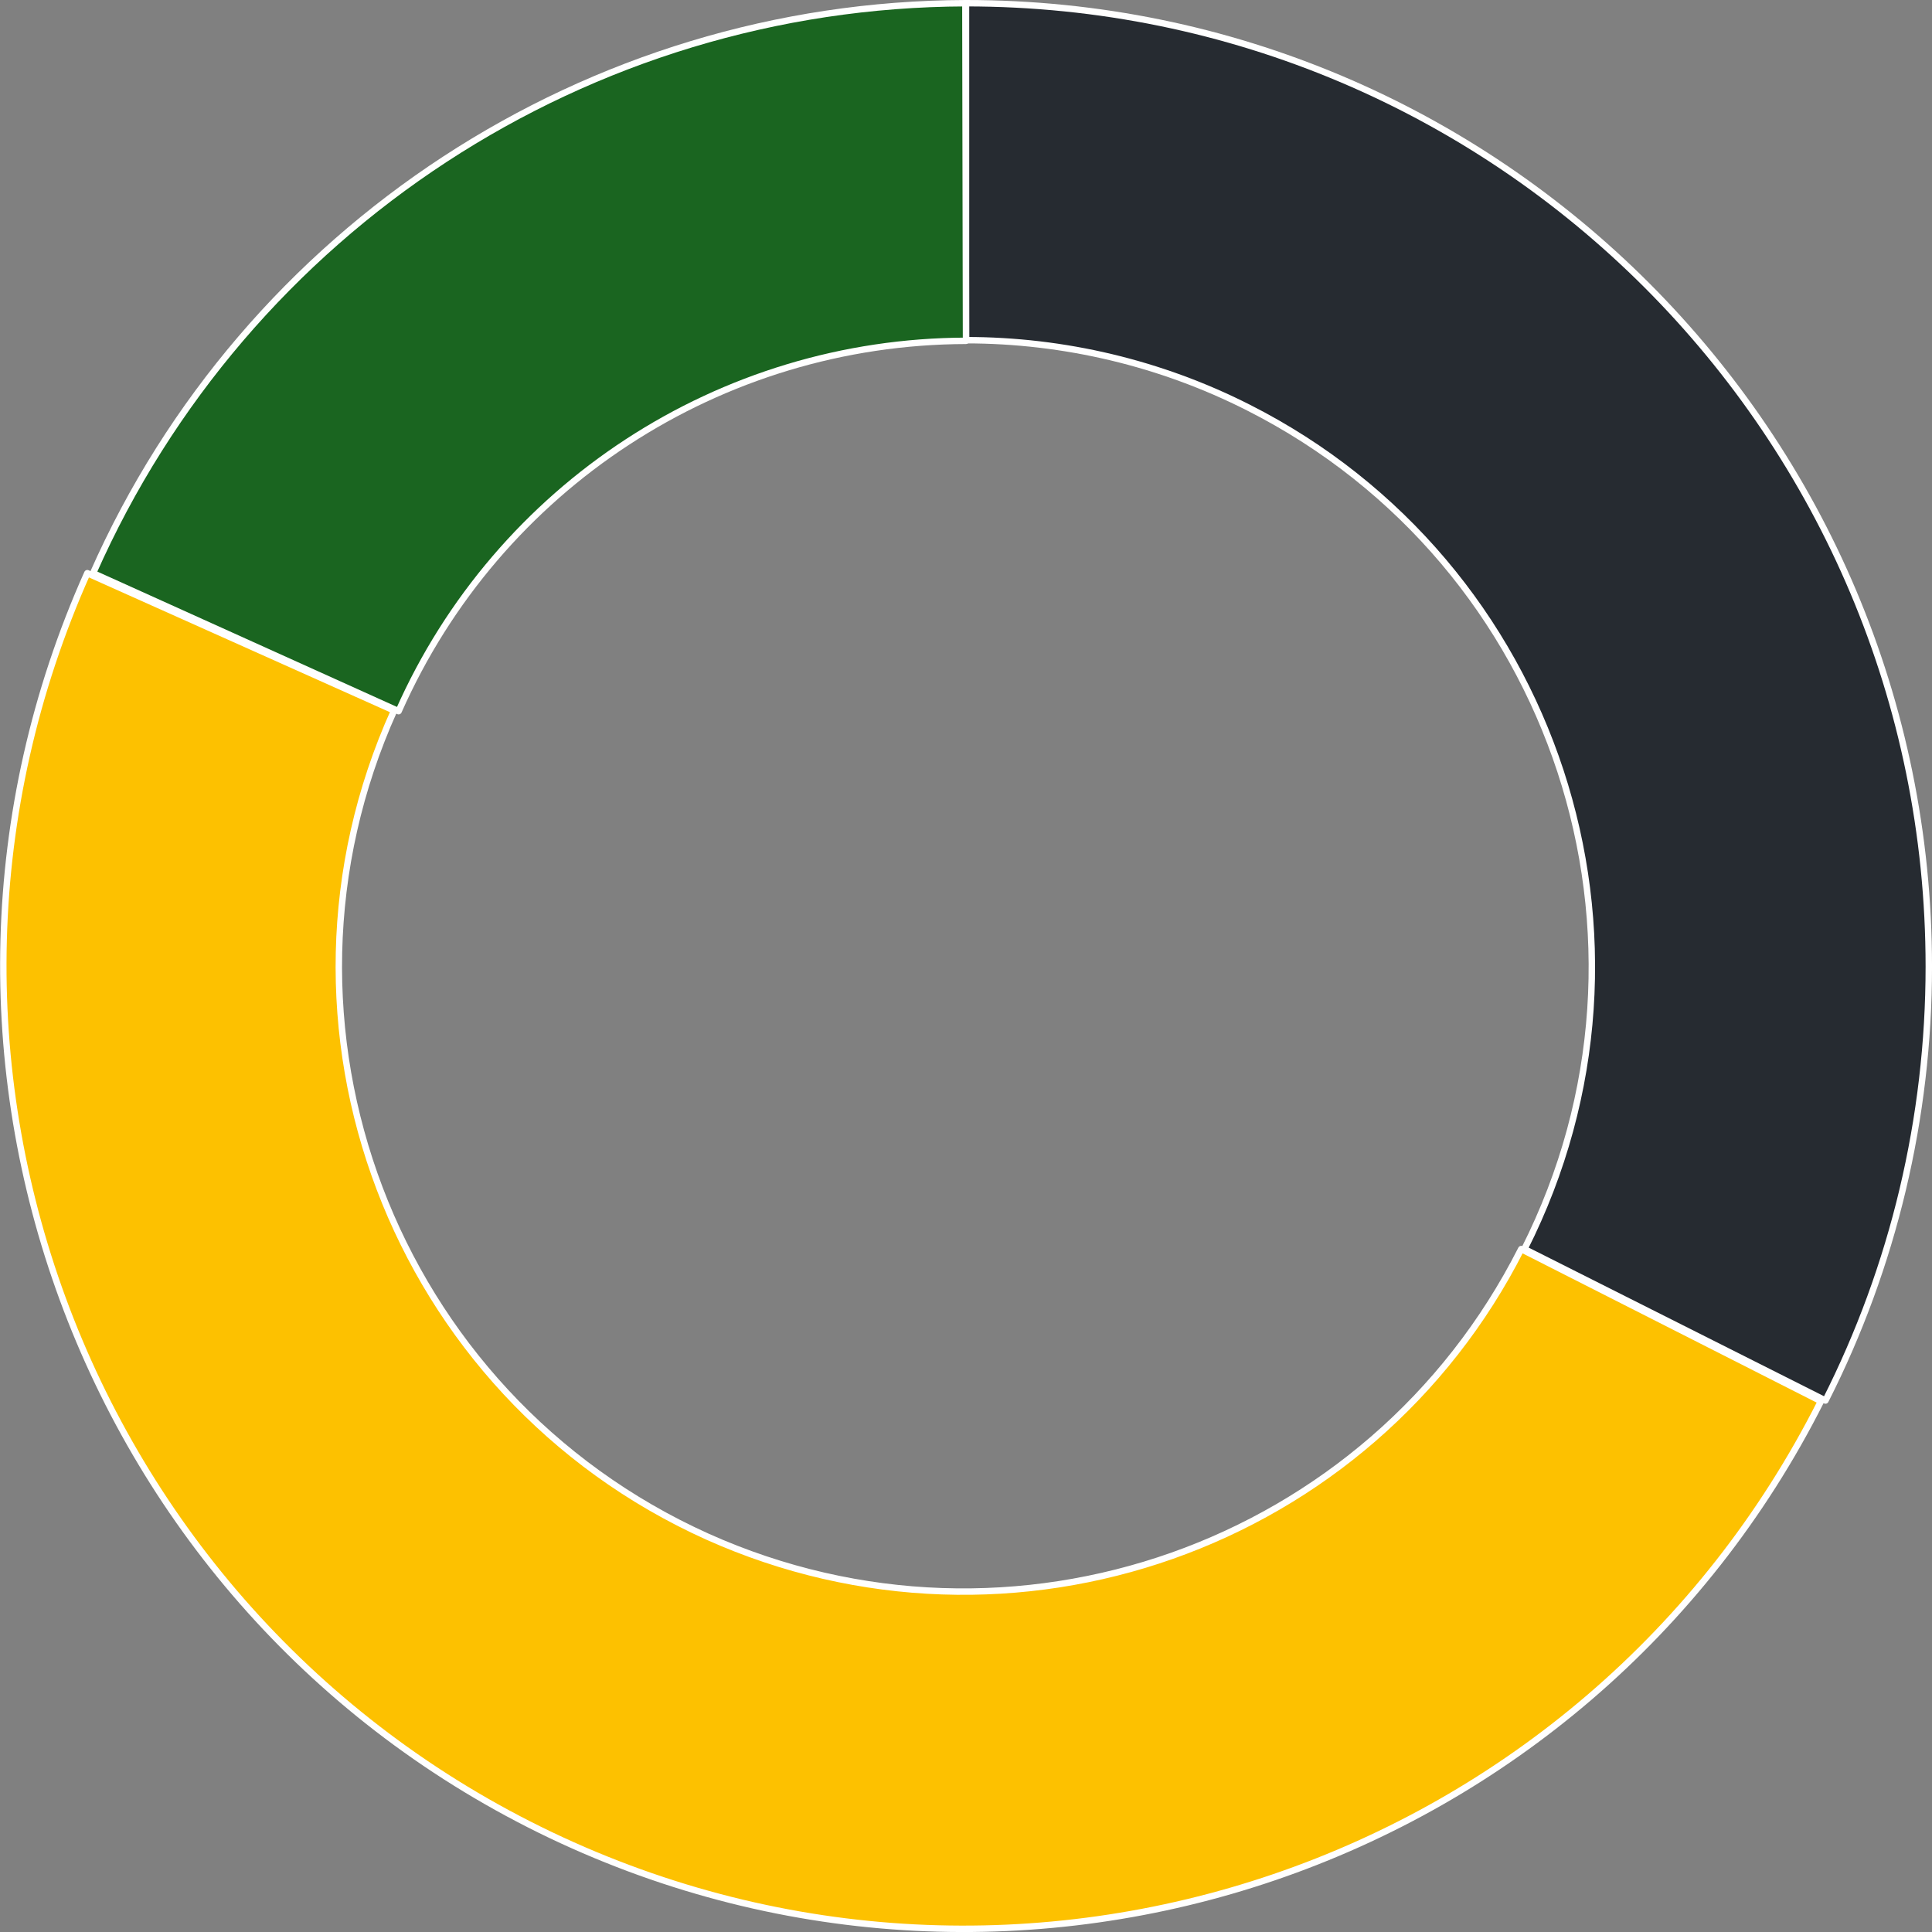 <?xml version="1.0" encoding="utf-8"?>
<!-- Generator: Adobe Illustrator 25.4.1, SVG Export Plug-In . SVG Version: 6.00 Build 0)  -->
<svg version="1.1" id="Layer_1" xmlns="http://www.w3.org/2000/svg" xmlns:xlink="http://www.w3.org/1999/xlink" x="0px" y="0px"
	 viewBox="0 0 301 301" style="enable-background:new 0 0 301 301;" xml:space="preserve">
<rect x="0" y="0" width="301" height="301" fill="#808080" stroke="none"/>
<style type="text/css">
	.st0{fill:#262B31;stroke:#FFFFFF;stroke-linejoin:round;}
	.st1{fill:#FDC100;stroke:#FFFFFF;stroke-linejoin:round;}
	.st2{fill:#1A6520;stroke:#FFFFFF;stroke-linejoin:round;}
</style>
<g id="EN-Pie" transform="translate(-0.498 -0.5)">
	<g id="Company-V2" transform="translate(-145 -939)">
		<g id="Group-5" transform="translate(146 940)">
			<g id="Group">
				<path id="Path" class="st0" d="M150,0c82.9,0,150,67.2,150,150.1c0,23.5-5.5,46.7-16.1,67.6L237,194.1
					c24.3-48.1,5-106.8-43-131.1c-13.6-6.9-28.7-10.5-44-10.5L150,0z"/>
				<path id="Path-2" class="st1" d="M283.2,217.8c-36.6,72.6-124.5,102.6-197.9,67.6C12,250.4-20.1,163.1,13.1,88.8l47.8,21.4
					c-22.1,49-0.2,106.6,48.8,128.7c47.5,21.3,103.3,1.6,126.8-44.8L283.2,217.8z"/>
				<path id="Path-3" class="st2" d="M14,88.8C37.8,35,91.1,0.2,149.9,0l0.1,52.6c-38.3,0.1-72.9,22.7-88.4,57.7L14,88.8z"/>
			</g>
		</g>
	</g>
</g>
</svg>
